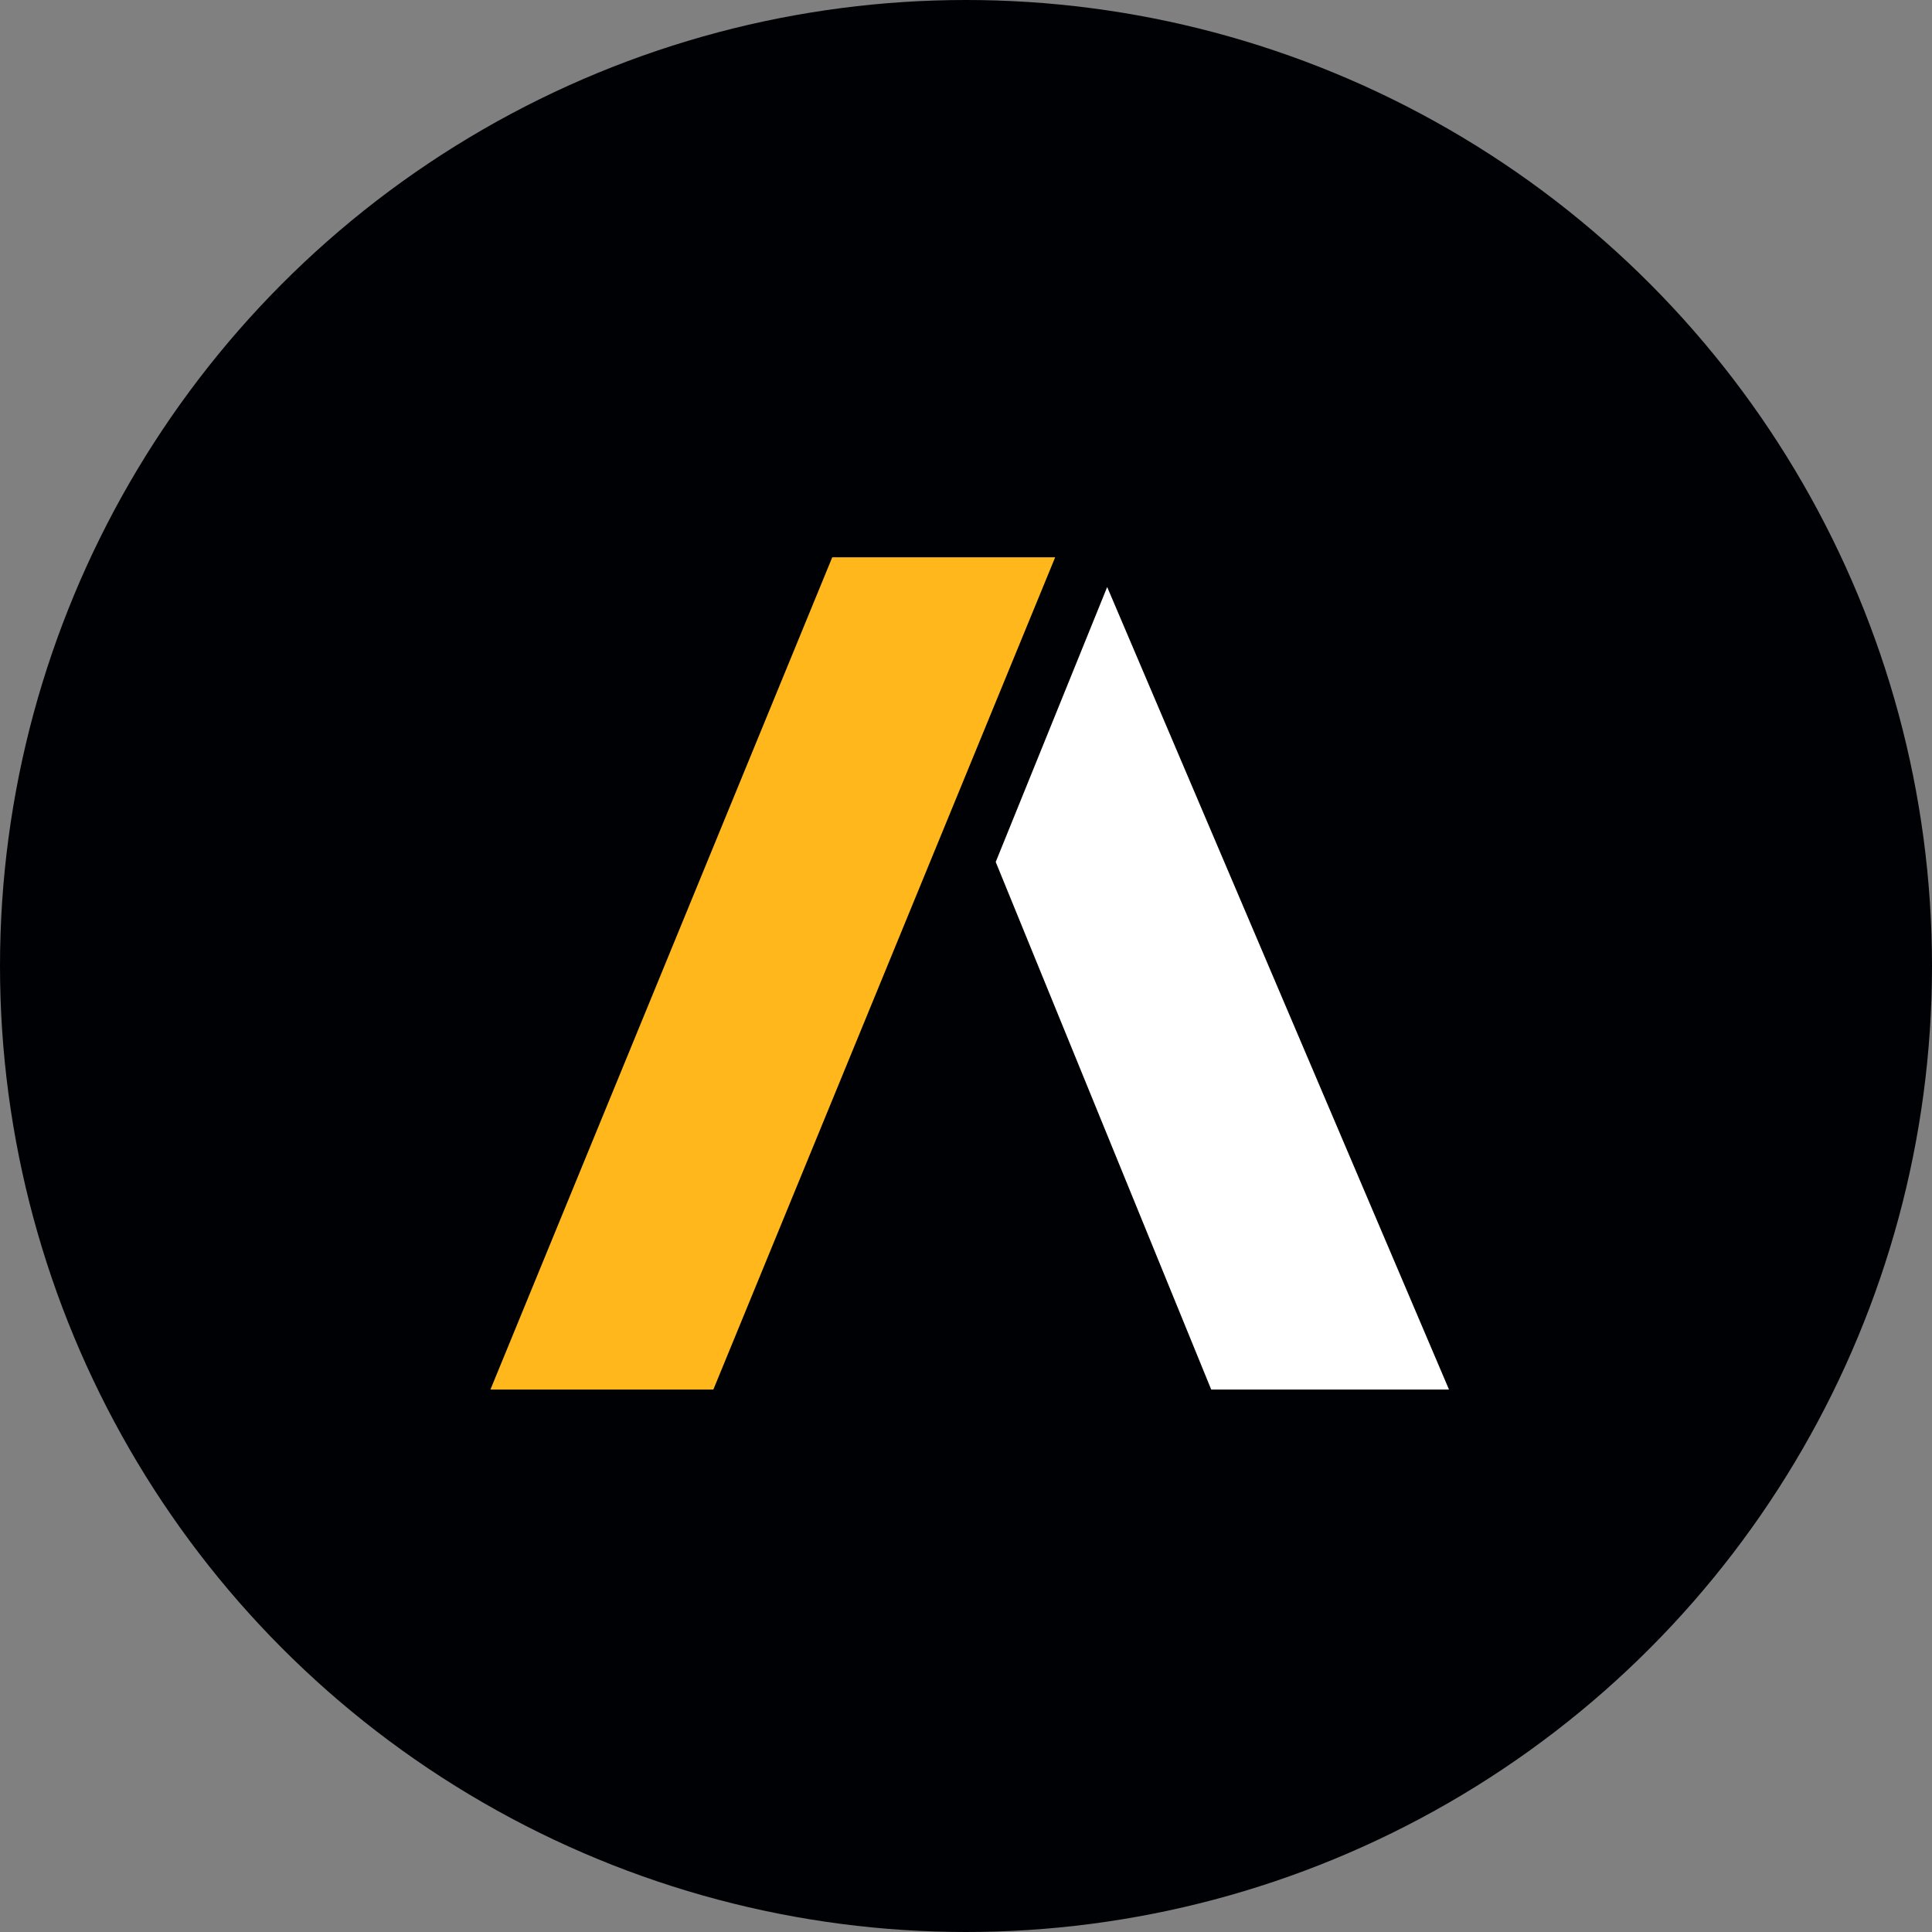 <?xml version="1.0" encoding="UTF-8" standalone="no"?>
<!-- Generator: Adobe Illustrator 24.0.2, SVG Export Plug-In . SVG Version: 6.00 Build 0)  -->

<svg:svg
     version="1.1"
     id="Camada_1"
     x="0px"
     y="0px"
     viewBox="0 0 26 26"
     xml:space="preserve"
     sodipodi:docname="logo-ansys.svg"
     width="26"
     height="26"
     inkscape:version="1.1 (1:1.1+202105261517+ce6663b3b7)"
     xmlns:inkscape="http://www.inkscape.org/namespaces/inkscape"
     xmlns:sodipodi="http://sodipodi.sourceforge.net/DTD/sodipodi-0.dtd"
     xmlns:svg="http://www.w3.org/2000/svg"><svg:rect x="0" y="0" width="26" height="26" fill="#808080" stroke="none"/><svg:defs
     id="defs17" /><sodipodi:namedview
     id="namedview15"
     pagecolor="#ffffff"
     bordercolor="#666666"
     borderopacity="1.0"
     inkscape:pageshadow="2"
     inkscape:pageopacity="0.0"
     inkscape:pagecheckerboard="0"
     showgrid="false"
     inkscape:current-layer="Camada_1" /><script
     id="youtube-hd-{4cf120ba-c67a-47a9-9c99-7ab813d08379}">var ythdlog = () =&gt; {};;var ythderror = () =&gt; {};</script>
<svg:style
     type="text/css"
     id="style2">
	.st0{fill:#000105;}
	.st1{fill:#FFB71B;}
	.st2{fill:#FFFFFF;}
</svg:style>
<svg:g
     id="g12"
     transform="translate(-0.1,-1.3)">
	<svg:circle
     class="st0"
     cx="13.1"
     cy="14.3"
     r="13"
     id="circle4" />
	<svg:g
     id="g10">
		<svg:polygon
     class="st1"
     points="6.7,20 9.7,20 14.3,8.8 11.3,8.8 "
     id="polygon6" />
		<svg:polygon
     class="st2"
     points="16.4,20 19.6,20 15,9.2 13.5,12.9 "
     id="polygon8" />
	</svg:g>
</svg:g>
</svg:svg>
